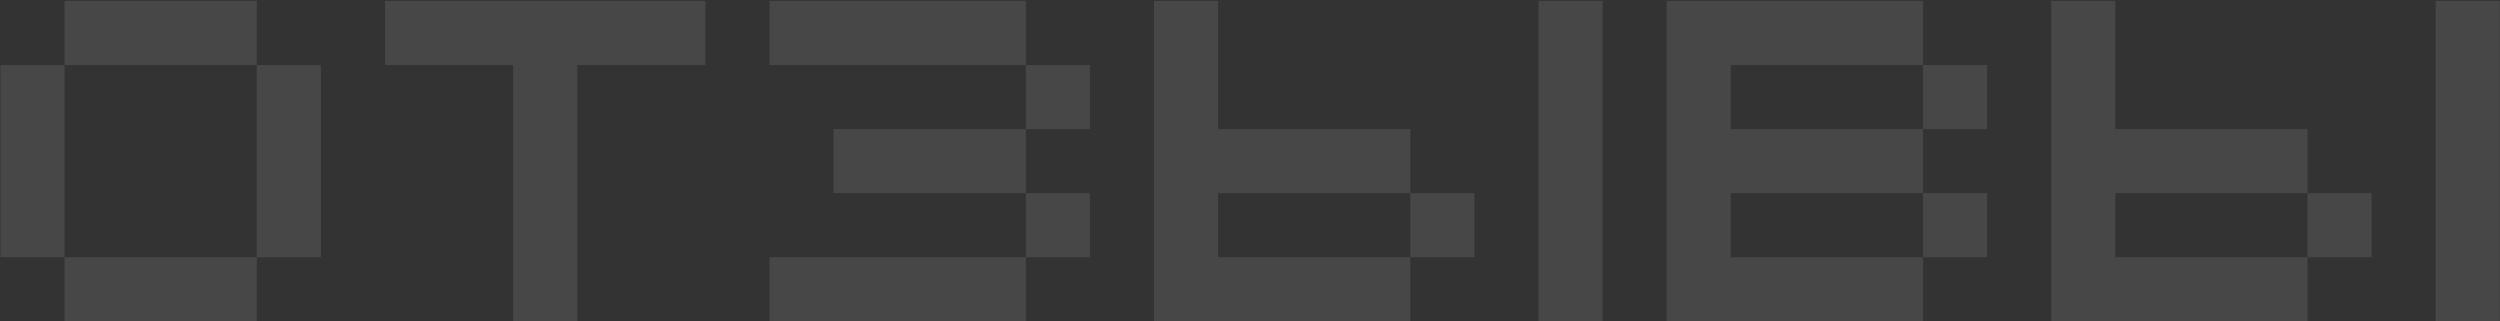 <?xml version="1.0" encoding="UTF-8"?> <svg xmlns="http://www.w3.org/2000/svg" width="1346" height="173" viewBox="0 0 1346 173" fill="none"><rect x="0" y="0" width="1346" height="173" fill="#333333" stroke="none"/><path opacity="0.1" d="M34.755 0.482H138.266V34.986H172.769V138.496H138.266V173H34.755V138.496H0.252V34.986H34.755V0.482ZM34.755 34.986V138.496H138.266V34.986H34.755ZM207.273 0.482H379.791V34.986H310.783V173H276.28V34.986H207.273V0.482ZM414.294 0.482H552.308V34.986H414.294V0.482ZM552.308 34.986H586.812V69.489H552.308V34.986ZM552.308 103.993H586.812V138.496H552.308V103.993ZM414.294 138.496H552.308V173H414.294V138.496ZM448.798 69.489H552.308V103.993H448.798V69.489ZM828.336 0.482H862.84V173H828.336V0.482ZM621.315 0.482H655.819V69.489H759.329V103.993H793.833V138.496H759.329V173H621.315V0.482ZM759.329 103.993H655.819V138.496H759.329V103.993ZM1035.36 0.482V34.986H931.847V69.489H1035.36V103.993H931.847V138.496H1035.36V173H897.343V0.482H1035.36ZM1035.36 34.986V69.489H1069.86V34.986H1035.36ZM1035.36 103.993V138.496H1069.86V103.993H1035.36ZM1311.39 0.482H1345.89V173H1311.39V0.482ZM1104.36 0.482H1138.87V69.489H1242.38V103.993H1276.88V138.496H1242.38V173H1104.36V0.482ZM1242.38 103.993H1138.87V138.496H1242.38V103.993Z" fill="white"></path></svg> 